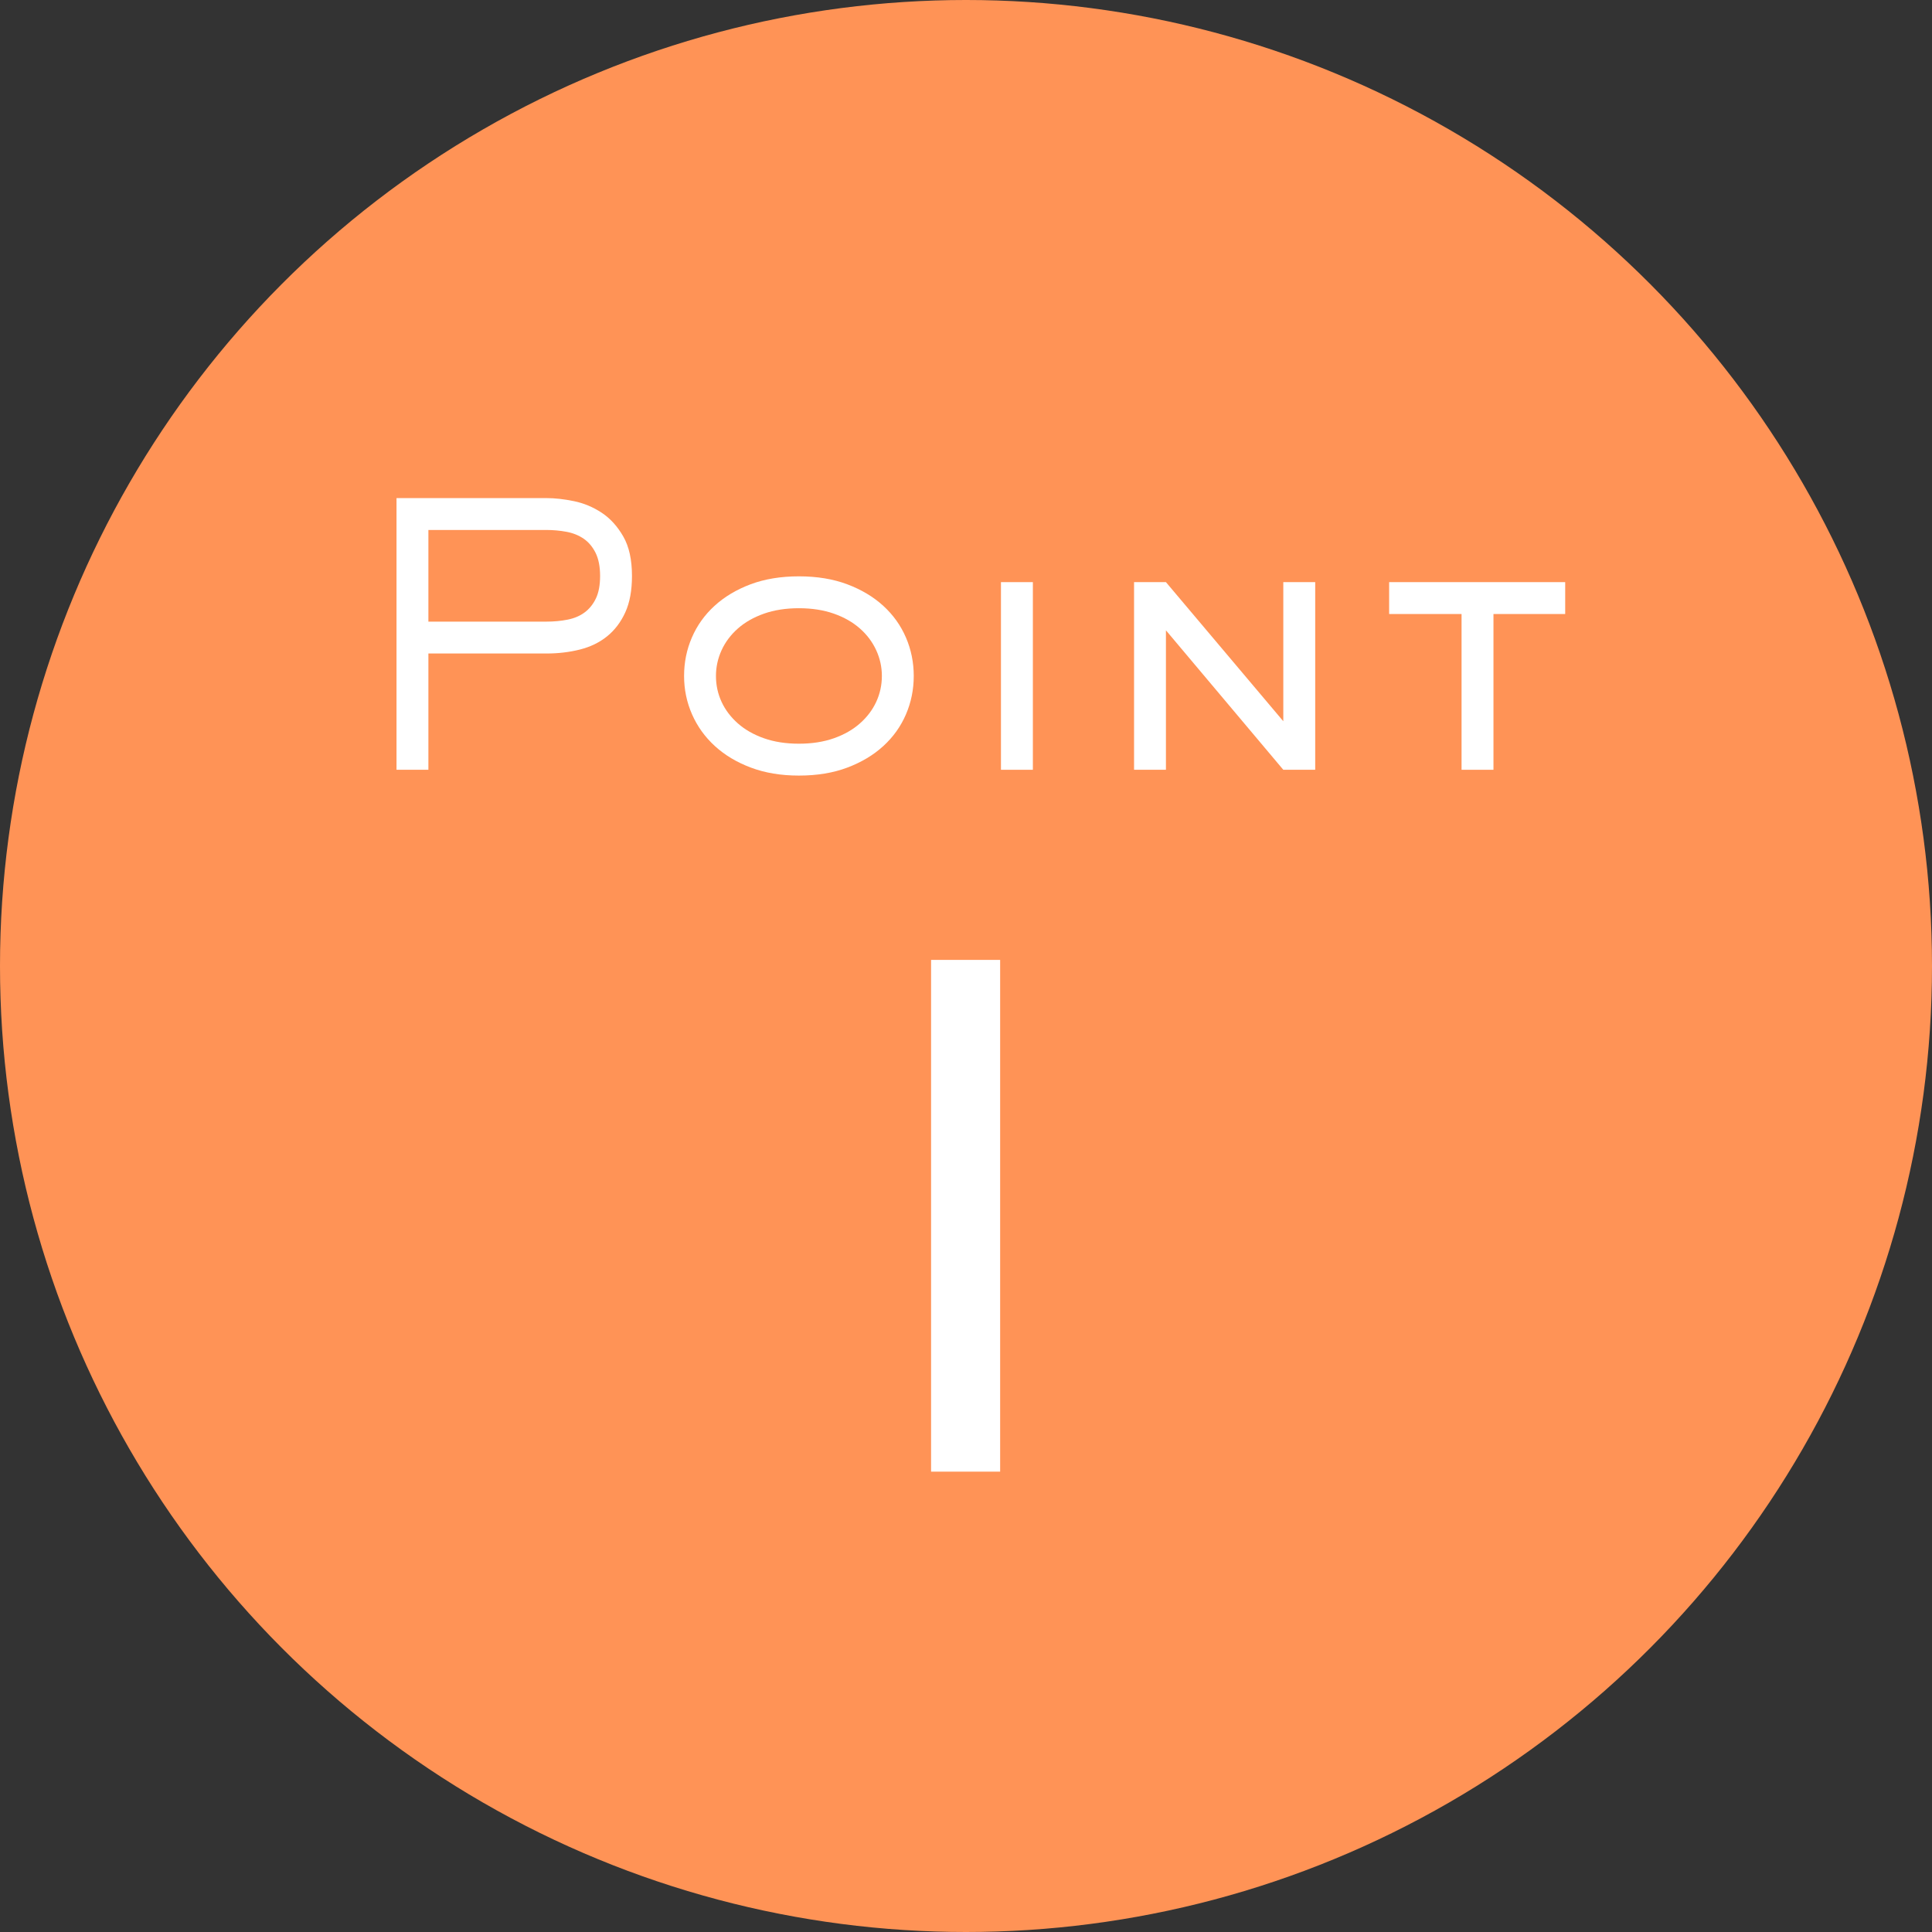 <?xml version="1.0" encoding="UTF-8"?><svg id="_イヤー_2" xmlns="http://www.w3.org/2000/svg" viewBox="0 0 64 64"><rect x="0" y="0" width="64" height="64" fill="#333333" stroke="none"/><defs><style>.cls-1{fill:#fff;}.cls-2{fill:#ff9356;}</style></defs><g id="txt"><g><circle class="cls-2" cx="32" cy="32" r="32"/><path class="cls-1" d="M33.131,48.75h-2.288V31.798h2.288v16.952Z"/><g><path class="cls-1" d="M14.191,25.5h-1.056v-9h4.968c.28,0,.584,.034,.912,.102,.328,.068,.634,.196,.918,.384s.521,.45,.714,.786,.288,.772,.288,1.308c0,.48-.074,.882-.222,1.206-.148,.324-.349,.588-.601,.792-.252,.204-.552,.35-.899,.438-.349,.088-.719,.132-1.11,.132h-3.912v3.852Zm3.912-4.908c.248,0,.481-.022,.702-.066,.22-.044,.408-.124,.563-.24,.156-.116,.28-.27,.372-.462,.092-.192,.139-.44,.139-.744,0-.312-.051-.568-.15-.768-.101-.2-.232-.356-.396-.468-.164-.112-.354-.188-.57-.228-.216-.04-.437-.06-.66-.06h-3.912v3.036h3.912Z"/><path class="cls-1" d="M30.269,22.392c0,.448-.086,.872-.258,1.272-.172,.4-.422,.75-.75,1.05-.328,.3-.727,.538-1.194,.714s-1.002,.264-1.602,.264c-.593,0-1.122-.088-1.59-.264-.469-.176-.866-.414-1.194-.714-.328-.3-.58-.65-.756-1.05-.176-.4-.264-.824-.264-1.272s.085-.872,.258-1.272c.172-.4,.422-.75,.75-1.05s.726-.538,1.193-.714c.469-.176,1.002-.264,1.603-.264s1.134,.088,1.602,.264c.468,.176,.866,.414,1.194,.714s.578,.65,.75,1.05c.172,.4,.258,.824,.258,1.272Zm-3.804,2.244c.432,0,.817-.06,1.158-.18,.34-.12,.628-.284,.863-.492,.236-.208,.416-.446,.54-.714,.124-.268,.187-.554,.187-.858,0-.296-.062-.58-.187-.852s-.304-.512-.54-.72c-.235-.208-.523-.372-.863-.492-.341-.12-.727-.18-1.158-.18s-.818,.06-1.158,.18c-.34,.12-.628,.284-.864,.492-.235,.208-.416,.448-.54,.72s-.186,.556-.186,.852c0,.304,.062,.59,.186,.858,.124,.268,.305,.506,.54,.714,.236,.208,.524,.372,.864,.492,.34,.12,.726,.18,1.158,.18Z"/><path class="cls-1" d="M34.215,25.5h-1.057v-6.216h1.057v6.216Z"/><path class="cls-1" d="M43.568,25.5h-1.057l-3.888-4.62v4.62h-1.056v-6.216h1.056l3.888,4.608v-4.608h1.057v6.216Z"/><path class="cls-1" d="M49.473,25.5h-1.057v-5.16h-2.399v-1.056h5.832v1.056h-2.376v5.16Z"/></g></g></g></svg>